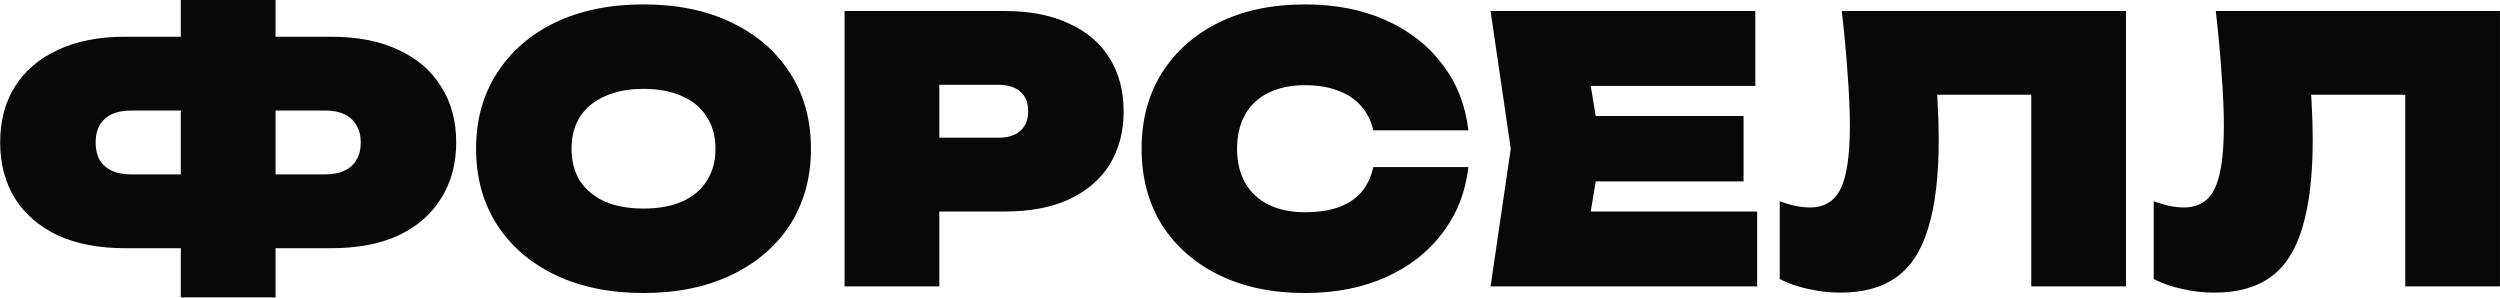 <?xml version="1.0" encoding="UTF-8"?> <svg xmlns="http://www.w3.org/2000/svg" width="10192" height="1213" viewBox="0 0 10192 1213" fill="none"><path d="M973.671 1011.94V711.057H1325.45C1356.39 711.057 1382.33 706.067 1403.29 696.087C1425.25 686.108 1441.71 671.637 1452.69 652.676C1464.67 632.717 1470.65 608.766 1470.65 580.823C1470.65 552.88 1464.67 529.428 1452.69 510.467C1441.71 490.508 1425.25 475.539 1403.29 465.559C1382.33 455.579 1356.39 450.59 1325.45 450.59H975.168V149.705H1349.4C1457.18 149.705 1548.99 167.669 1624.84 203.595C1700.68 238.524 1758.56 288.421 1798.48 353.289C1839.4 417.158 1859.86 493.003 1859.86 580.823C1859.86 667.645 1839.4 743.49 1798.48 808.357C1758.56 873.225 1700.68 923.622 1624.84 959.548C1548.99 994.477 1457.18 1011.94 1349.4 1011.94H973.671ZM511.117 1011.94C403.338 1011.94 311.526 994.477 235.681 959.548C159.836 923.622 101.456 873.225 60.54 808.357C20.621 743.49 0.662 667.645 0.662 580.823C0.662 493.003 20.621 417.158 60.54 353.289C101.456 288.421 159.836 238.524 235.681 203.595C311.526 167.669 403.338 149.705 511.117 149.705H885.352V450.59H535.068C504.132 450.59 477.686 455.579 455.731 465.559C434.774 475.539 418.307 490.508 406.332 510.467C395.354 529.428 389.866 552.88 389.866 580.823C389.866 608.766 395.354 632.717 406.332 652.676C418.307 671.637 434.774 686.108 455.731 696.087C477.686 706.067 504.132 711.057 535.068 711.057H886.849V1011.94H511.117ZM737.155 1212.53V0.012H1123.36V1212.53H737.155Z" fill="#080808"></path><path d="M2623.49 1194.57C2486.77 1194.57 2367.02 1170.12 2264.23 1121.22C2162.44 1072.32 2083.1 1003.96 2026.22 916.137C1969.33 827.319 1940.89 724.03 1940.89 606.271C1940.89 488.512 1969.33 385.722 2026.22 297.902C2083.1 209.084 2162.44 140.225 2264.23 91.325C2367.02 42.425 2486.77 17.975 2623.49 17.975C2760.21 17.975 2879.47 42.425 2981.26 91.325C3084.05 140.225 3163.89 209.084 3220.77 297.902C3277.66 385.722 3306.1 488.512 3306.1 606.271C3306.1 724.03 3277.66 827.319 3220.77 916.137C3163.89 1003.96 3084.05 1072.32 2981.26 1121.22C2879.47 1170.12 2760.21 1194.57 2623.49 1194.57ZM2623.49 850.272C2684.37 850.272 2736.76 840.791 2780.67 821.83C2824.58 801.871 2858.01 773.928 2880.97 738.001C2904.92 701.077 2916.89 657.167 2916.89 606.271C2916.89 555.375 2904.92 511.964 2880.97 476.038C2858.01 439.113 2824.58 411.17 2780.67 392.209C2736.76 372.25 2684.37 362.27 2623.49 362.27C2562.62 362.27 2510.23 372.25 2466.32 392.209C2422.41 411.17 2388.47 439.113 2364.52 476.038C2341.57 511.964 2330.09 555.375 2330.09 606.271C2330.09 657.167 2341.57 701.077 2364.52 738.001C2388.47 773.928 2422.41 801.871 2466.32 821.83C2510.23 840.791 2562.62 850.272 2623.49 850.272Z" fill="#080808"></path><path d="M4097.36 44.92C4199.15 44.92 4285.97 61.885 4357.82 95.816C4430.67 128.748 4486.06 176.151 4523.98 238.025C4561.91 298.9 4580.87 370.753 4580.87 453.583C4580.87 536.414 4561.91 608.766 4523.98 670.639C4486.06 731.515 4430.67 778.918 4357.82 812.848C4285.97 845.781 4199.15 862.247 4097.36 862.247H3622.83V561.363H4071.91C4109.83 561.363 4139.27 551.882 4160.23 532.921C4181.18 513.96 4191.66 487.514 4191.66 453.583C4191.66 418.655 4181.18 392.209 4160.23 374.246C4139.27 355.285 4109.83 345.804 4071.91 345.804H3655.76L3829.4 172.159V1167.62H3443.2V44.92H4097.36Z" fill="#080808"></path><path d="M5986.36 681.118C5974.39 783.908 5938.96 873.724 5880.08 950.566C5822.2 1027.41 5745.35 1087.29 5649.55 1130.2C5553.75 1173.11 5443.97 1194.57 5320.22 1194.57C5186.5 1194.57 5069.74 1170.12 4969.94 1121.22C4870.15 1072.32 4792.31 1003.96 4736.42 916.137C4681.53 827.319 4654.09 724.03 4654.09 606.271C4654.09 488.512 4681.53 385.722 4736.42 297.902C4792.31 209.084 4870.15 140.225 4969.94 91.325C5069.74 42.425 5186.5 17.975 5320.22 17.975C5443.97 17.975 5553.75 39.431 5649.55 82.343C5745.35 125.255 5822.2 185.133 5880.08 261.976C5938.96 338.818 5974.39 428.635 5986.36 531.424H5598.66C5589.67 492.504 5573.21 459.571 5549.26 432.626C5525.31 404.684 5493.87 383.726 5454.95 369.755C5417.03 354.786 5372.12 347.301 5320.22 347.301C5262.34 347.301 5212.45 357.78 5170.53 378.737C5129.62 398.696 5098.18 428.136 5076.22 467.056C5054.27 505.976 5043.29 552.381 5043.29 606.271C5043.29 660.161 5054.27 706.566 5076.22 745.486C5098.18 783.409 5129.62 812.848 5170.53 833.805C5212.45 854.763 5262.34 865.241 5320.22 865.241C5372.12 865.241 5417.03 858.754 5454.95 845.781C5493.87 831.809 5525.31 811.351 5549.26 784.406C5573.21 756.464 5589.67 722.034 5598.66 681.118H5986.36Z" fill="#080808"></path><path d="M7108.14 473.044V739.498H6262.37V473.044H7108.14ZM6527.33 606.271L6458.47 1023.92L6311.77 862.247H7163.53V1167.62H6076.75L6159.08 606.271L6076.75 44.92H7156.04V350.295H6311.77L6458.47 188.626L6527.33 606.271Z" fill="#080808"></path><path d="M7508.61 44.92H8667.23V1167.62H8281.03V212.577L8454.67 386.221H7724.16L7885.83 260.479C7892.82 315.366 7897.31 368.757 7899.31 420.651C7902.3 472.545 7903.8 521.944 7903.8 568.848C7903.8 715.547 7889.83 834.803 7861.88 926.615C7834.94 1018.43 7792.03 1085.79 7733.15 1128.7C7674.27 1171.61 7597.42 1193.07 7502.62 1193.07C7458.71 1193.07 7415.3 1188.08 7372.38 1178.1C7329.47 1169.12 7290.55 1155.65 7255.62 1137.68V820.333C7300.53 837.298 7341.45 845.781 7378.37 845.781C7437.25 845.781 7479.17 820.333 7504.11 769.437C7529.06 717.543 7541.54 632.218 7541.54 513.461C7541.54 451.588 7538.54 382.23 7532.56 305.387C7527.57 228.544 7519.58 141.722 7508.61 44.92Z" fill="#080808"></path><path d="M9033.32 44.92H10191.9V1167.62H9805.74V212.577L9979.38 386.221H9248.88L9410.54 260.479C9417.53 315.366 9422.02 368.757 9424.02 420.651C9427.01 472.545 9428.51 521.944 9428.51 568.848C9428.51 715.547 9414.54 834.803 9386.59 926.615C9359.65 1018.43 9316.74 1085.79 9257.86 1128.7C9198.98 1171.61 9122.14 1193.07 9027.33 1193.07C8983.42 1193.07 8940.01 1188.08 8897.1 1178.1C8854.18 1169.12 8815.26 1155.65 8780.33 1137.68V820.333C8825.24 837.298 8866.16 845.781 8903.08 845.781C8961.96 845.781 9003.88 820.333 9028.83 769.437C9053.78 717.543 9066.25 632.218 9066.25 513.461C9066.25 451.588 9063.26 382.23 9057.27 305.387C9052.28 228.544 9044.29 141.722 9033.32 44.92Z" fill="#080808"></path></svg> 
